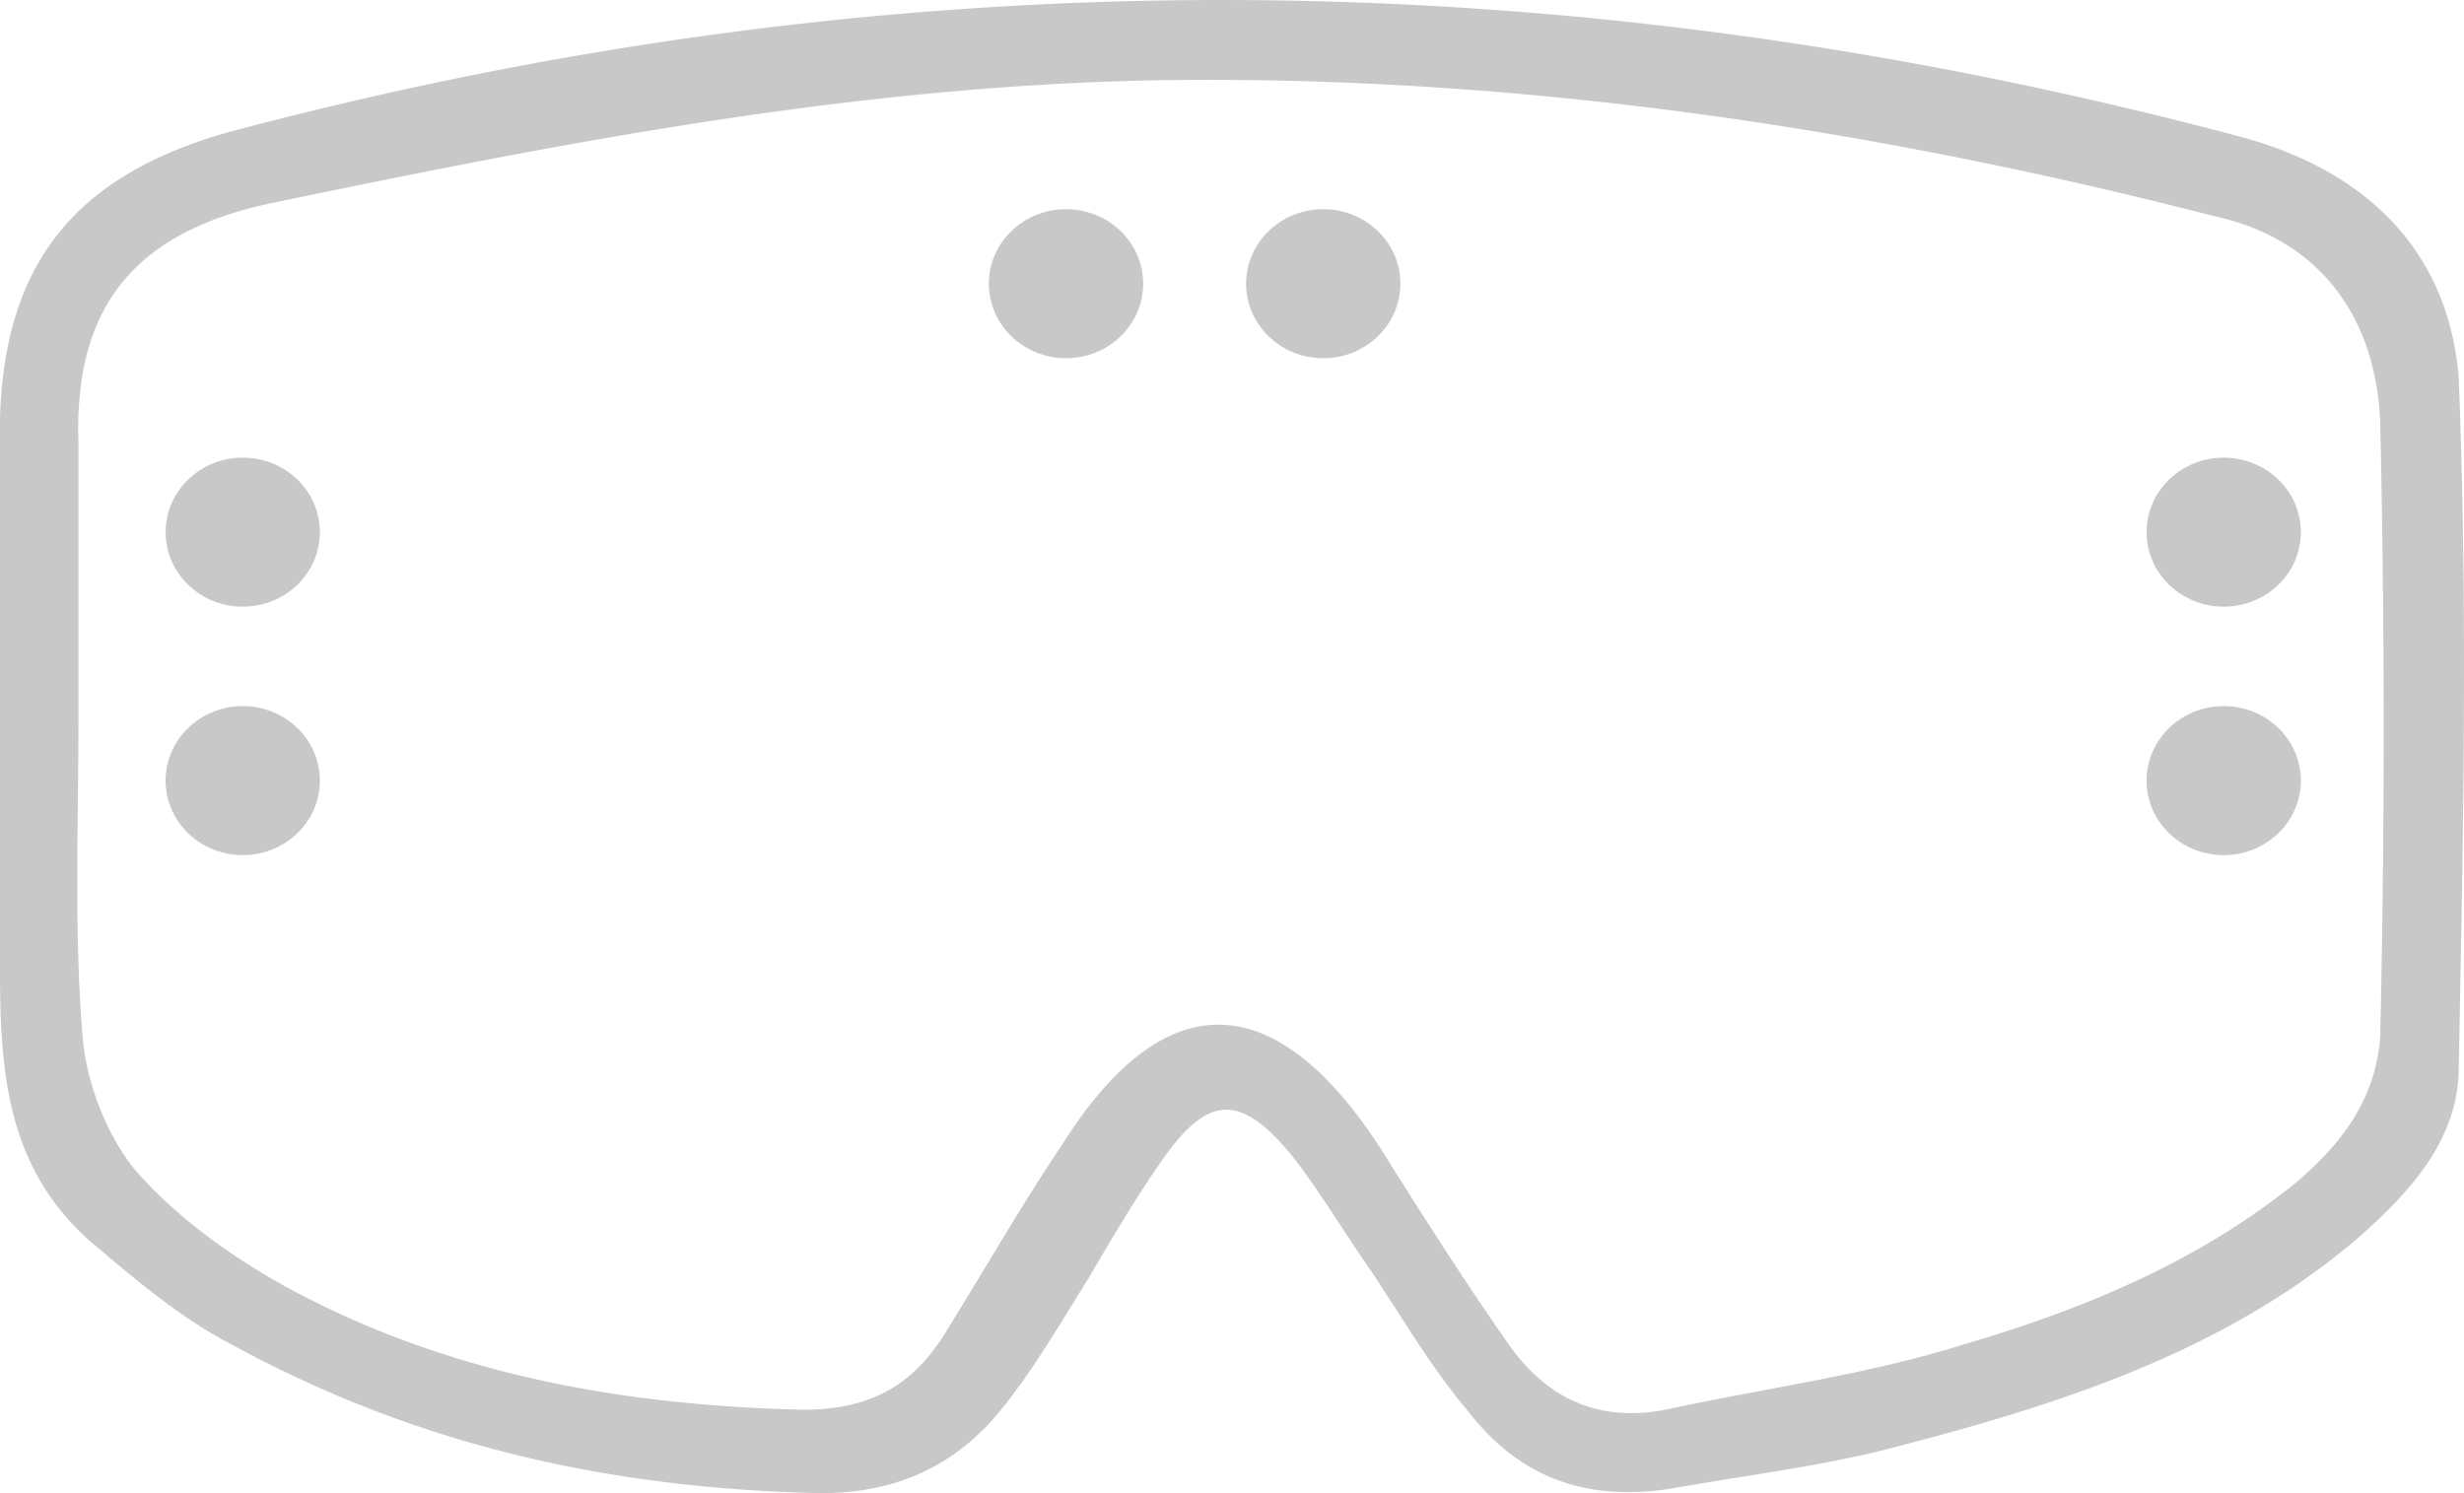 <svg width="33" height="20" viewBox="0 0 33 20" fill="none" xmlns="http://www.w3.org/2000/svg">
    <path d="M0 9.596V5.599c.062-2.057.989-3.233 3.028-3.82 9.02-2.41 17.977-2.352 26.997.058 1.73.47 2.78 1.587 2.904 3.233.123 3.057.061 6.172 0 9.228 0 .94-.618 1.646-1.36 2.293-1.791 1.528-4.015 2.233-6.3 2.821-.928.235-1.916.353-2.904.53-1.174.176-2.04-.177-2.719-1.059-.494-.588-.865-1.234-1.297-1.88-.37-.53-.68-1.059-1.05-1.529-.68-.823-1.112-.823-1.73.059-.37.529-.68 1.058-.989 1.587-.37.588-.741 1.234-1.174 1.763-.617.764-1.42 1.117-2.409 1.117-2.842-.059-5.436-.647-7.908-1.998-.68-.353-1.297-.882-1.853-1.352C-.06 15.533 0 14.005 0 12.535V9.596zm1.05.118c0 1.41-.061 2.821.062 4.232.062.588.31 1.234.68 1.704.556.647 1.297 1.176 2.039 1.587 2.162 1.176 4.51 1.587 6.919 1.646.865 0 1.42-.294 1.853-.94.556-.882 1.05-1.764 1.607-2.587 1.359-2.174 2.841-2.174 4.262 0 .556.882 1.112 1.764 1.73 2.646.494.705 1.174 1.058 2.1.881 1.36-.294 2.719-.47 4.016-.881 1.607-.47 3.151-1.117 4.448-2.175.618-.53 1.05-1.117 1.112-1.94a182.65 182.65 0 0 0 0-8.23c-.061-1.469-.864-2.468-2.224-2.762-4.571-1.175-9.267-1.88-14.024-1.822-4.077.059-8.03.823-11.985 1.646C1.67 3.13.99 4.247 1.051 5.952v3.762z" fill="#C8C8C8"/>
    <ellipse cx="3.251" cy="7.128" rx="1.033" ry=".998" fill="#C8C8C8"/>
    <ellipse cx="14.278" cy="3.799" rx=".998" ry="1.033" transform="rotate(-90 14.278 3.8)" fill="#C8C8C8"/>
    <ellipse cx="29.782" cy="7.128" rx="1.033" ry=".998" fill="#C8C8C8"/>
    <ellipse cx="3.251" cy="10.456" rx="1.033" ry=".998" fill="#C8C8C8"/>
    <ellipse cx="17.723" cy="3.799" rx=".998" ry="1.033" transform="rotate(-90 17.723 3.8)" fill="#C8C8C8"/>
    <ellipse cx="29.782" cy="10.456" rx="1.033" ry=".998" fill="#C8C8C8"/>
</svg>
